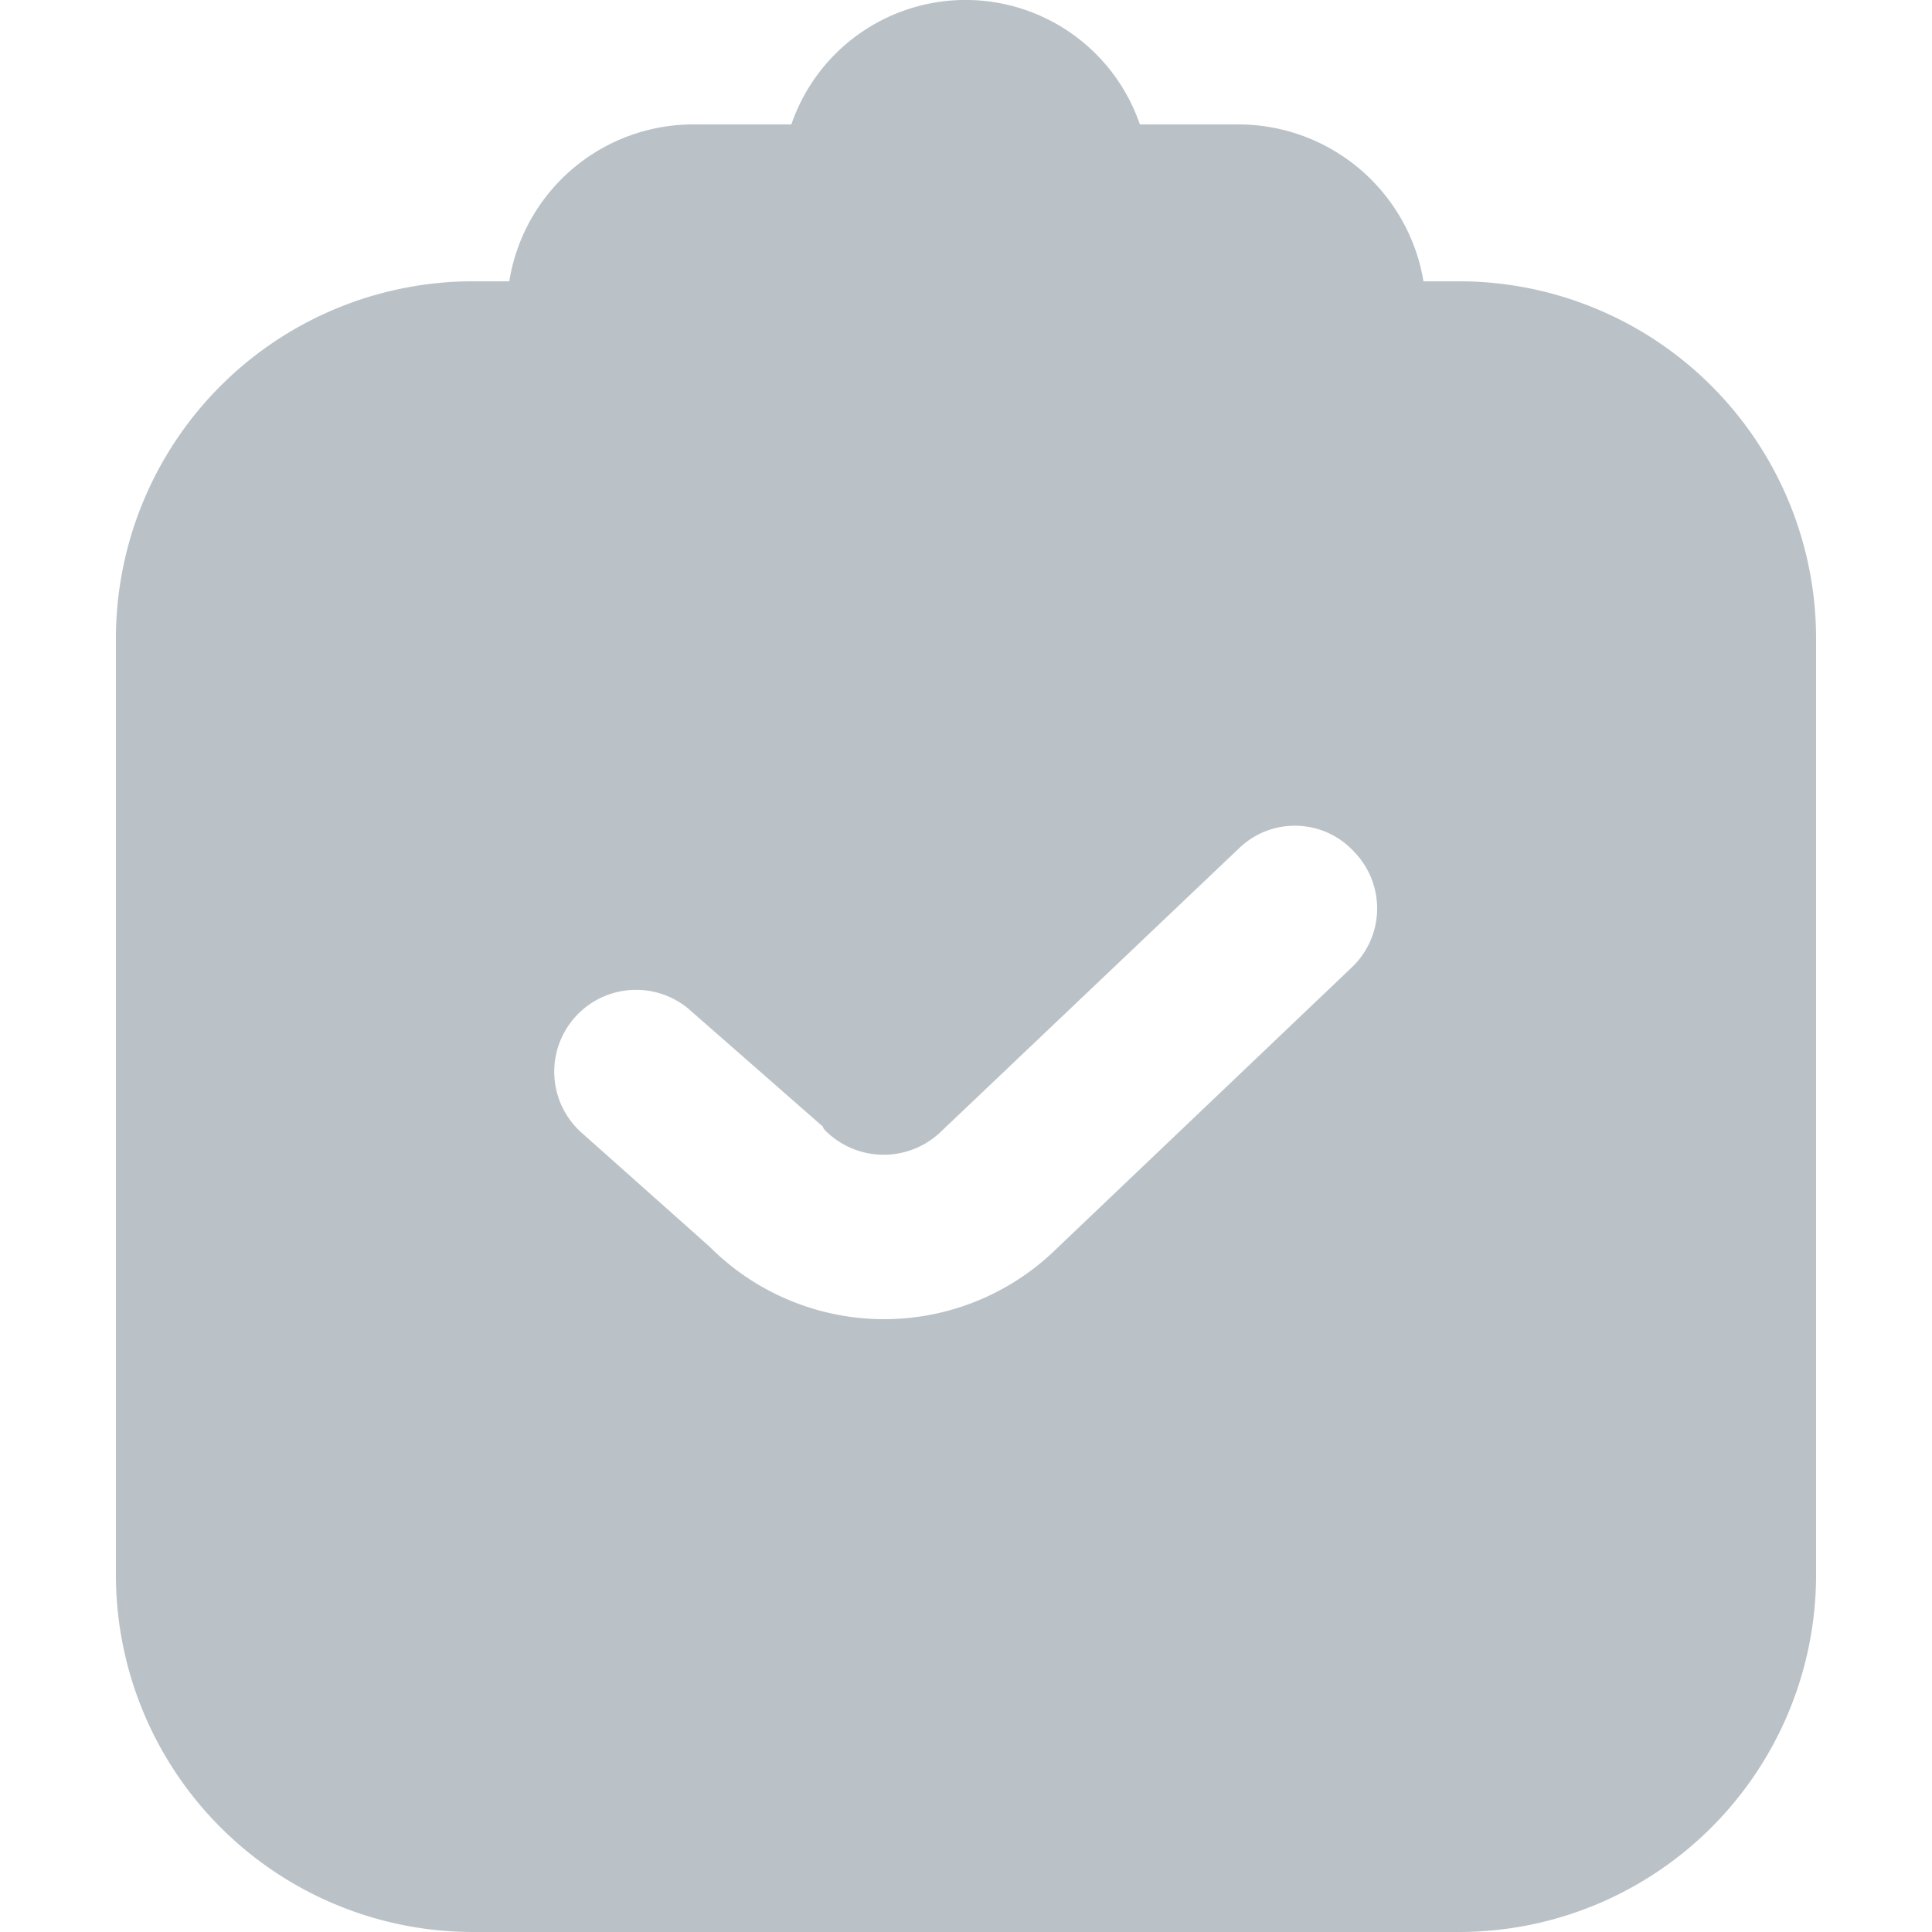 <svg xmlns="http://www.w3.org/2000/svg" viewBox="0 0 25 25"><defs><style>.cls-1{fill:#bac2c8;}</style></defs><g id="tecnica"><path class="cls-1" d="M18.88,3.64h-.46a2.43,2.43,0,0,0-2.41-2.03H14.75a2.384,2.384,0,0,0-4.51,0H8.98a2.412,2.412,0,0,0-2.39,2.03H6.12A4.622,4.622,0,0,0,1.5,8.26V20.38A4.622,4.622,0,0,0,6.12,25H18.88A4.622,4.622,0,0,0,23.5,20.38V8.26A4.622,4.622,0,0,0,18.88,3.64ZM17.49,12.52l-3.81,3.63a3.187,3.187,0,0,1-4.5-.02L7.54,14.67a1.059,1.059,0,1,1,1.41-1.58l1.7,1.49c0,.02.02.04.04.06a1.069,1.069,0,0,0,1.5-.01l3.84-3.65A1.039,1.039,0,0,1,17.52,11.02,1.051,1.051,0,0,1,17.49,12.52Z"/></g></svg>